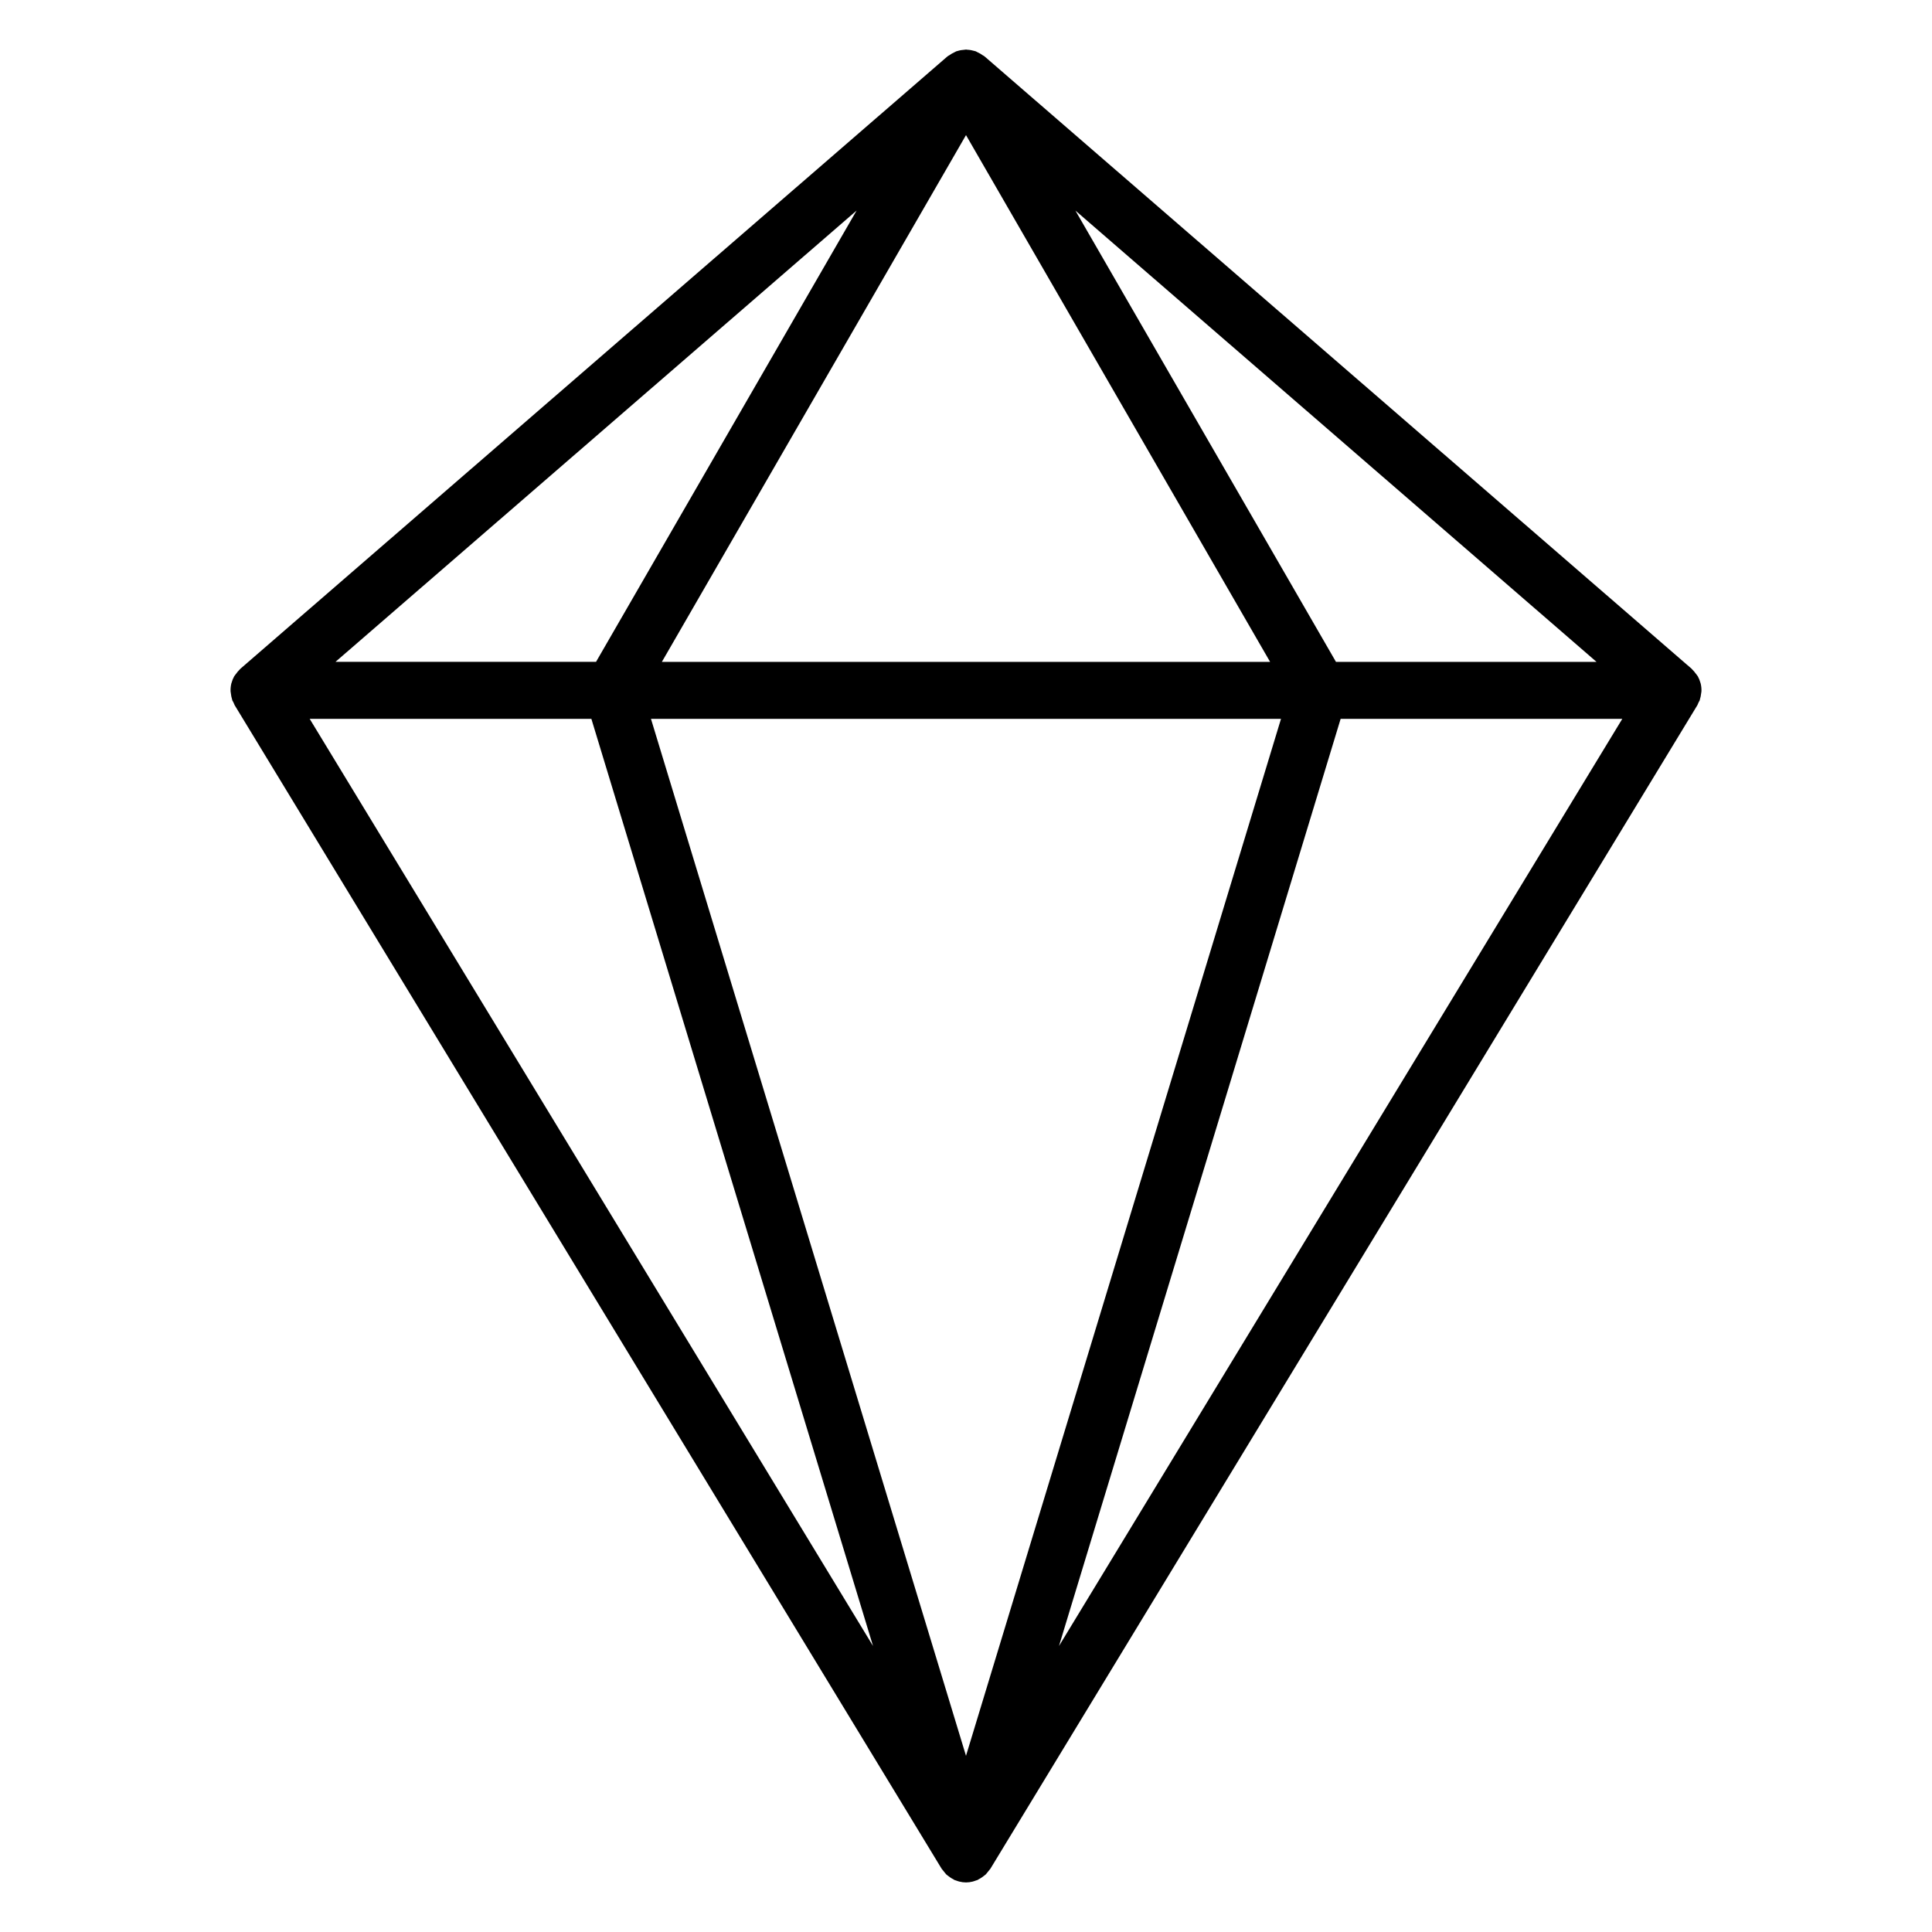 <?xml version="1.0" encoding="UTF-8"?>
<!-- Uploaded to: ICON Repo, www.iconrepo.com, Generator: ICON Repo Mixer Tools -->
<svg fill="#000000" width="800px" height="800px" version="1.1" viewBox="144 144 512 512" xmlns="http://www.w3.org/2000/svg">
 <path d="m205.51 329.34c0.027 0.082 0.023 0.172 0.051 0.254 0.066 0.176 0.191 0.309 0.266 0.48l0.004-0.004c0.102 0.277 0.219 0.543 0.352 0.805l187.36 308.36c0.055 0.094 0.141 0.156 0.199 0.246 0.145 0.199 0.297 0.391 0.461 0.574 0.09 0.105 0.168 0.223 0.262 0.324 0.09 0.098 0.152 0.215 0.25 0.309 0.164 0.16 0.348 0.277 0.523 0.422 0.199 0.164 0.406 0.316 0.621 0.457 0.273 0.188 0.562 0.355 0.859 0.504 0.074 0.035 0.121 0.102 0.199 0.137 0.148 0.066 0.305 0.094 0.453 0.148 0.152 0.059 0.301 0.109 0.461 0.16 0.145 0.043 0.277 0.094 0.426 0.129v-0.004c0.57 0.145 1.152 0.219 1.738 0.223h0.016-0.004c0.586-0.004 1.172-0.078 1.742-0.223 0.145-0.035 0.281-0.086 0.426-0.129 0.156-0.047 0.305-0.102 0.461-0.16 0.152-0.055 0.305-0.082 0.453-0.148 0.074-0.035 0.125-0.102 0.199-0.137l-0.004 0.004c0.297-0.148 0.586-0.316 0.859-0.504 0.215-0.141 0.422-0.293 0.621-0.457 0.176-0.145 0.363-0.262 0.523-0.422 0.098-0.094 0.16-0.211 0.25-0.309 0.094-0.102 0.172-0.215 0.262-0.324 0.164-0.184 0.32-0.375 0.465-0.574 0.059-0.09 0.141-0.152 0.199-0.246l187.36-308.36c0.133-0.262 0.254-0.527 0.355-0.805 0.078-0.168 0.203-0.305 0.266-0.48 0.031-0.082 0.023-0.172 0.051-0.254v0.004c0.16-0.5 0.266-1.012 0.316-1.531 0.023-0.199 0.082-0.391 0.086-0.586l0.004-0.004c0.031-0.715-0.043-1.434-0.215-2.129-0.008-0.035-0.031-0.066-0.039-0.098v-0.004c-0.16-0.605-0.391-1.191-0.695-1.742-0.027-0.047-0.066-0.082-0.094-0.125-0.113-0.191-0.273-0.355-0.406-0.539-0.285-0.414-0.609-0.797-0.969-1.145-0.066-0.059-0.102-0.141-0.168-0.199l-187.36-162.26c-0.027-0.023-0.059-0.027-0.086-0.051l-0.055-0.062c-0.109-0.09-0.246-0.117-0.355-0.203v0.004c-0.445-0.332-0.93-0.613-1.438-0.836-0.16-0.07-0.297-0.18-0.461-0.238-0.102-0.035-0.203-0.051-0.309-0.082h0.004c-0.625-0.191-1.27-0.305-1.918-0.332-0.098-0.004-0.191-0.039-0.289-0.039l-0.043-0.004-0.031 0.004c-0.125 0-0.242 0.043-0.367 0.047-0.633 0.031-1.258 0.141-1.863 0.332-0.094 0.031-0.188 0.039-0.281 0.07-0.172 0.062-0.32 0.172-0.488 0.25v-0.004c-0.504 0.223-0.984 0.504-1.426 0.832-0.113 0.082-0.246 0.109-0.355 0.199l-0.055 0.062c-0.027 0.023-0.059 0.027-0.086 0.051l-187.36 162.26c-0.066 0.059-0.105 0.141-0.168 0.199h-0.004c-0.359 0.348-0.684 0.73-0.969 1.145-0.129 0.184-0.289 0.344-0.402 0.535-0.027 0.047-0.07 0.082-0.098 0.129-0.301 0.551-0.535 1.137-0.695 1.742l-0.039 0.098v0.004c-0.172 0.695-0.242 1.414-0.211 2.133 0.008 0.195 0.062 0.387 0.086 0.582v-0.004c0.051 0.523 0.156 1.039 0.316 1.539zm194.49 279.97-83.484-274.8h166.96zm24.641-29.102 74.641-245.7h74.641zm142.45-260.81h-69.047l-40.863-70.773-28.184-48.816zm-167.09-139.59 80.586 139.59h-161.18l40.293-69.793zm-28.996 19.996-28.184 48.816-40.863 70.773h-69.047zm-70.285 134.7 74.641 245.7-149.29-245.7z"/>
</svg>